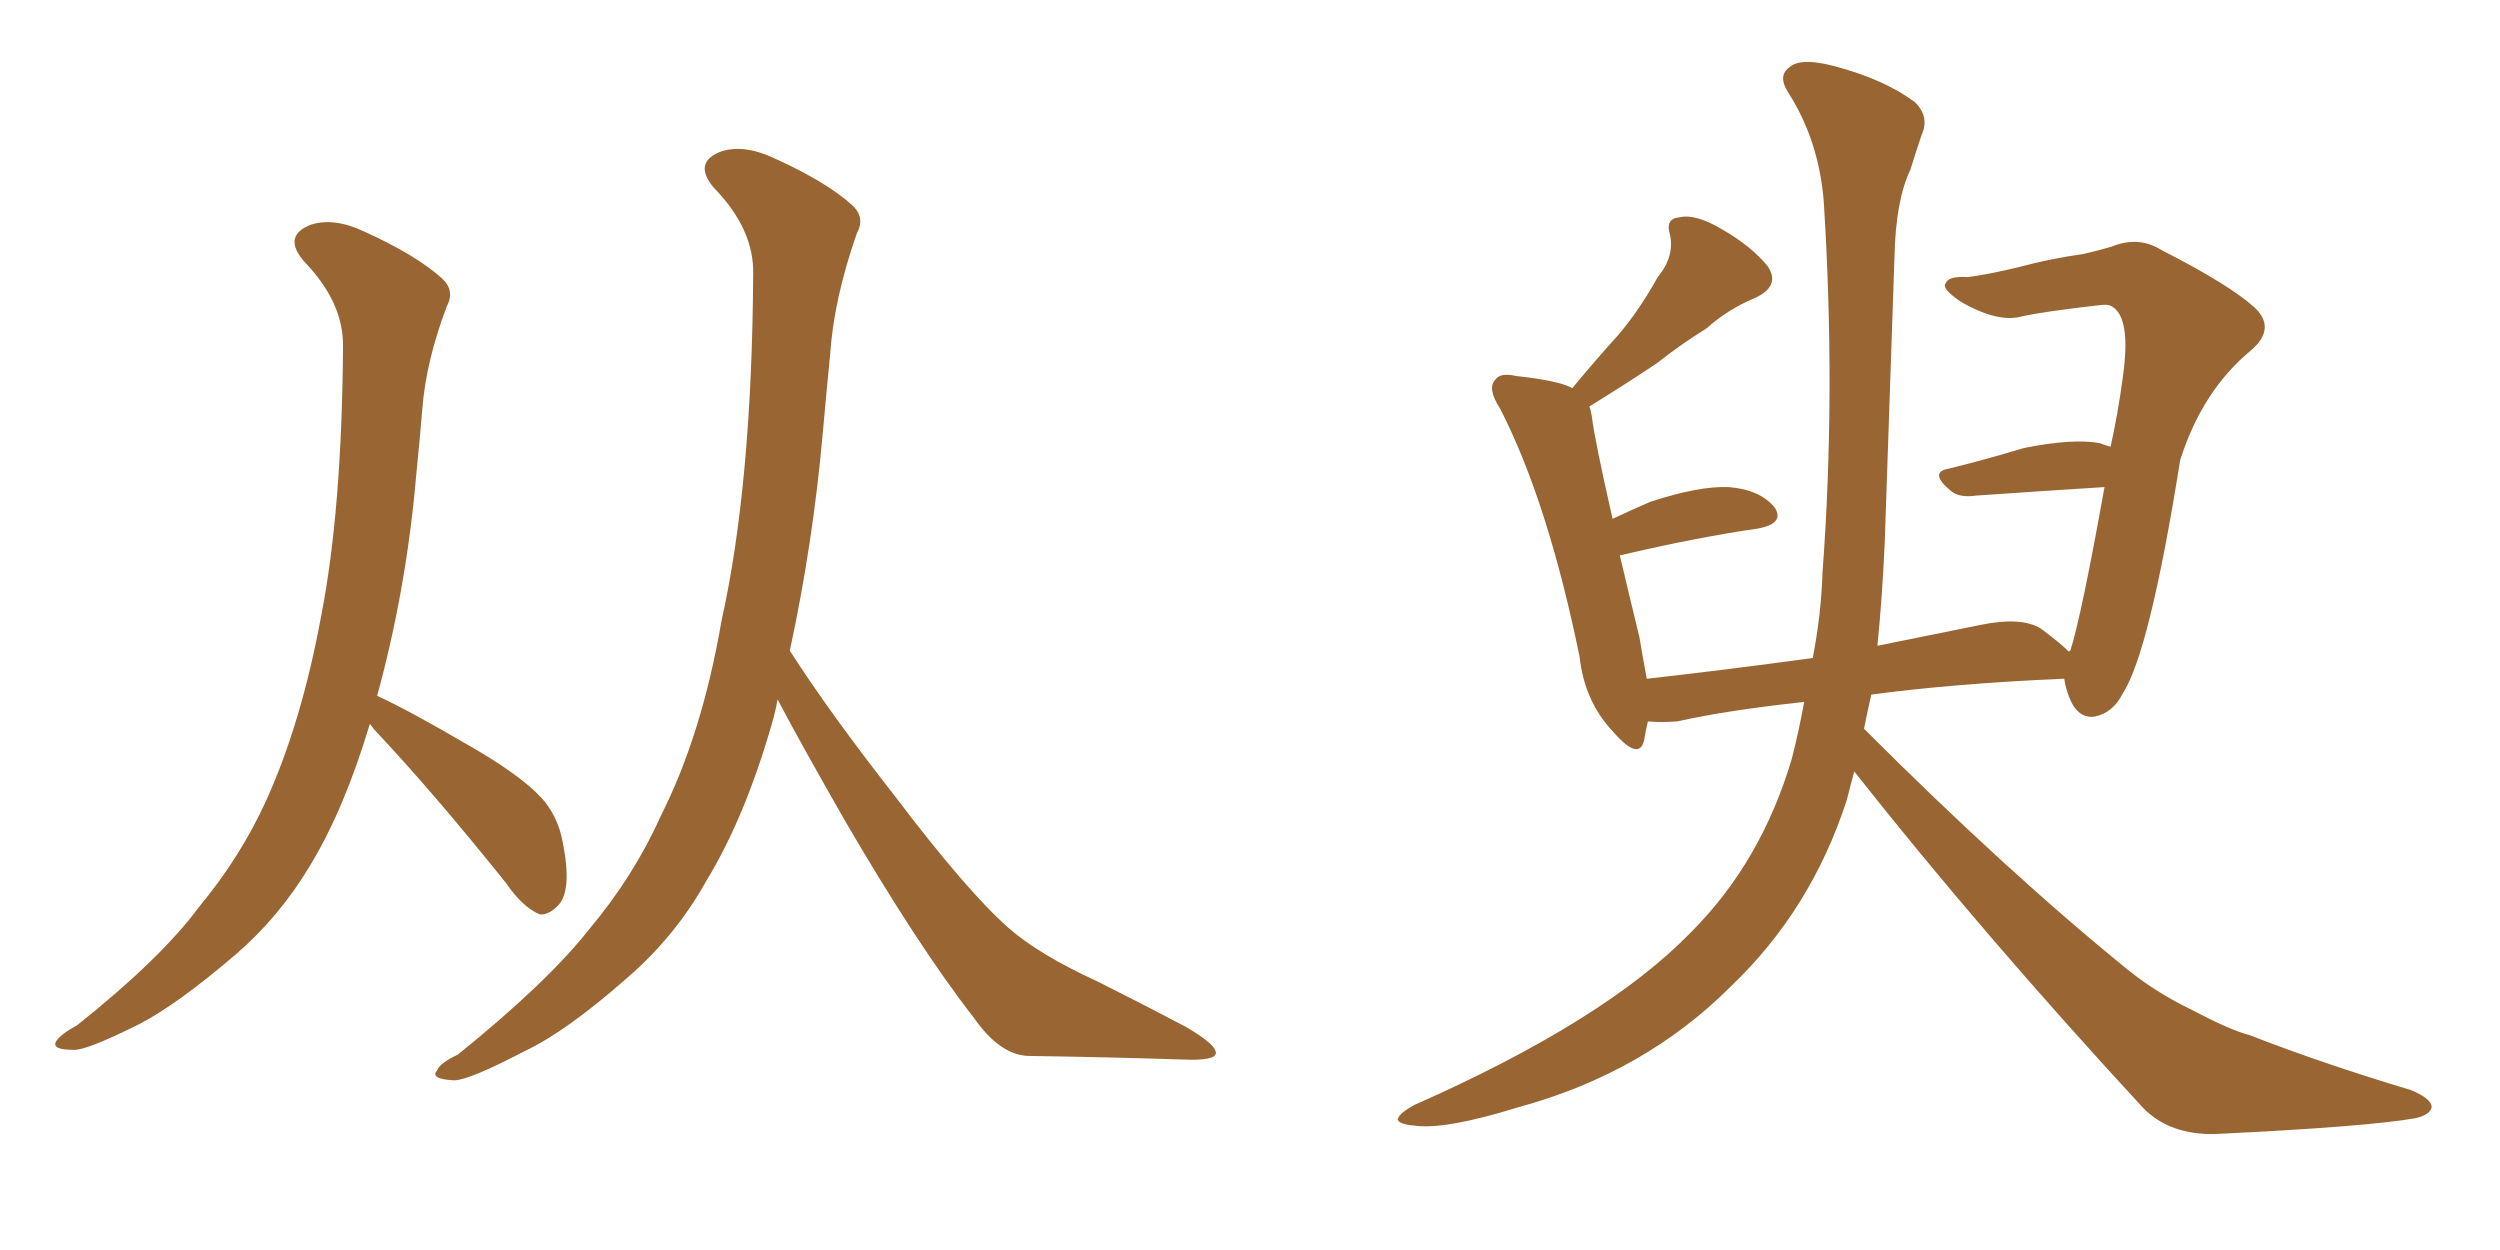 <svg xmlns="http://www.w3.org/2000/svg" xmlns:xlink="http://www.w3.org/1999/xlink" width="300" height="150"><path fill="#996633" padding="10" d="M44.38 86.87L44.38 86.87Q41.31 97.12 37.21 103.86L37.21 103.86Q33.54 110.01 28.27 114.55L28.27 114.55Q21.24 120.56 16.70 122.90L16.70 122.90Q10.25 126.12 8.79 125.98L8.79 125.98Q6.15 125.98 6.74 124.95L6.74 124.95Q7.32 124.07 9.23 123.05L9.23 123.05Q19.34 114.99 23.88 108.84L23.88 108.84Q28.86 102.83 31.93 96.09L31.93 96.09Q36.18 86.72 38.53 73.97L38.53 73.97Q41.02 61.23 41.16 41.75L41.16 41.75Q41.31 36.33 36.47 31.35L36.47 31.35Q33.84 28.27 37.35 26.95L37.35 26.95Q40.14 26.07 43.80 27.83L43.80 27.83Q49.95 30.62 53.03 33.40L53.03 33.40Q54.64 34.86 53.61 36.77L53.61 36.77Q51.12 43.36 50.68 49.07L50.68 49.07Q50.39 52.59 49.95 56.98L49.95 56.98Q48.78 70.61 45.26 83.50L45.26 83.50Q49.07 85.25 56.10 89.36L56.10 89.36Q62.26 92.87 64.89 95.65L64.89 95.65Q66.94 97.85 67.53 101.07L67.53 101.07Q68.70 106.93 66.94 108.69L66.94 108.69Q65.77 109.86 64.75 109.72L64.75 109.72Q62.70 108.84 60.79 106.05L60.79 106.05Q52.00 95.07 44.82 87.45L44.82 87.45Q44.53 87.01 44.38 86.87ZM93.31 83.94L93.31 83.94L93.31 83.94Q93.02 85.55 92.58 87.01L92.58 87.01Q89.36 98.14 84.81 105.62L84.81 105.62Q81.15 112.21 75.44 117.19L75.44 117.19Q67.97 123.78 62.99 126.12L62.99 126.12Q56.25 129.64 54.49 129.64L54.49 129.64Q51.56 129.49 52.44 128.47L52.44 128.47Q52.73 127.59 54.93 126.56L54.93 126.56Q65.63 117.92 70.61 111.62L70.61 111.62Q76.03 105.18 79.25 98.00L79.25 98.00Q84.23 88.18 86.57 74.56L86.57 74.56Q90.23 58.15 90.38 32.96L90.38 32.96Q90.53 27.54 85.69 22.56L85.69 22.56Q83.06 19.48 86.57 18.16L86.57 18.16Q89.36 17.29 93.02 19.04L93.02 19.04Q99.17 21.83 102.25 24.61L102.25 24.61Q103.86 26.07 102.83 27.98L102.83 27.98Q100.05 35.89 99.61 42.63L99.61 42.63Q99.17 47.02 98.73 52.00L98.73 52.00Q97.56 65.19 94.78 78.08L94.78 78.08Q99.46 85.40 107.37 95.51L107.37 95.51Q116.02 106.93 121.00 111.33L121.00 111.33Q124.66 114.55 131.69 117.77L131.69 117.77Q137.26 120.56 142.24 123.19L142.24 123.19Q146.04 125.39 145.90 126.42L145.90 126.42Q145.75 127.29 142.09 127.15L142.09 127.15Q133.45 126.86 123.34 126.71L123.34 126.71Q119.97 126.56 116.89 122.17L116.89 122.17Q110.16 113.53 101.37 98.44L101.37 98.44Q96.09 89.21 93.31 83.94ZM222.51 92.58L222.51 92.58L222.51 92.58Q222.07 94.19 221.63 95.95L221.63 95.95Q217.38 109.13 207.71 118.36L207.71 118.36Q197.31 128.76 182.23 132.86L182.23 132.86Q173.29 135.64 169.63 135.06L169.63 135.06Q167.87 134.91 167.72 134.33L167.72 134.33Q167.87 133.59 169.78 132.57L169.78 132.57Q192.63 122.46 202.88 111.91L202.88 111.91Q211.38 103.42 215.04 90.97L215.04 90.97Q215.92 87.45 216.50 84.23L216.50 84.23Q207.13 85.25 201.27 86.57L201.27 86.57Q199.22 86.72 197.75 86.57L197.75 86.57Q197.46 87.74 197.31 88.77L197.31 88.77Q196.73 91.41 193.65 87.89L193.65 87.89Q190.14 84.23 189.55 78.81L189.55 78.81Q185.74 60.21 180.03 49.07L180.03 49.07Q178.42 46.58 179.44 45.56L179.44 45.56Q180.03 44.68 181.93 45.12L181.93 45.12Q187.21 45.70 188.67 46.58L188.67 46.58Q191.46 43.21 194.24 40.14L194.24 40.14Q196.73 37.21 198.93 33.25L198.93 33.25Q200.98 30.76 200.39 28.13L200.39 28.13Q199.80 26.22 201.56 26.07L201.56 26.07Q203.47 25.63 206.69 27.54L206.69 27.54Q210.21 29.59 212.11 31.93L212.11 31.93Q213.72 34.28 210.64 35.74L210.64 35.74Q207.42 37.06 204.79 39.40L204.79 39.40Q201.71 41.31 198.93 43.51L198.93 43.51Q195.70 45.70 190.72 48.78L190.72 48.78Q190.87 49.07 191.02 49.95L191.02 49.95Q191.31 52.59 193.51 62.26L193.51 62.26Q195.70 61.23 198.05 60.21L198.05 60.21Q203.91 58.30 207.42 58.45L207.42 58.45Q211.23 58.74 212.99 60.94L212.99 60.94Q214.16 62.84 210.94 63.43L210.94 63.43Q203.76 64.45 194.38 66.65L194.38 66.65Q195.41 71.04 196.73 76.46L196.73 76.46Q197.17 79.10 197.61 81.45L197.61 81.45Q206.84 80.42 217.53 78.96L217.53 78.96Q218.55 73.68 218.70 68.70L218.70 68.70Q220.31 47.17 218.85 24.17L218.85 24.17Q218.26 16.85 214.60 11.13L214.60 11.13Q213.28 9.08 214.75 8.06L214.75 8.06Q216.06 6.88 220.02 7.91L220.02 7.91Q226.17 9.52 229.83 12.30L229.83 12.30Q231.59 14.06 230.57 16.26L230.57 16.26Q229.83 18.46 229.25 20.36L229.25 20.36Q227.49 24.02 227.34 30.76L227.34 30.76Q226.76 47.31 226.17 65.04L226.17 65.04Q225.88 71.63 225.29 77.49L225.29 77.49Q231.01 76.32 237.60 75L237.60 75Q242.58 73.97 244.92 75.44L244.92 75.44Q247.27 77.20 248.29 78.22L248.29 78.22Q248.29 78.08 248.44 78.08L248.44 78.08Q249.76 73.97 252.54 58.45L252.54 58.45Q245.51 58.89 237.16 59.47L237.16 59.47Q235.11 59.77 234.08 58.89L234.08 58.89Q231.45 56.69 233.79 56.25L233.79 56.25Q238.04 55.22 242.87 53.76L242.87 53.76Q248.73 52.59 251.95 53.17L251.95 53.17Q252.69 53.47 253.27 53.61L253.27 53.61Q254.15 49.66 254.74 45.26L254.74 45.26Q255.76 38.09 253.42 36.77L253.42 36.77Q252.98 36.47 251.95 36.62L251.95 36.62Q245.51 37.35 242.72 37.94L242.72 37.94Q239.79 38.82 235.25 36.18L235.25 36.18Q232.91 34.57 233.50 33.98L233.50 33.98Q233.79 33.11 236.13 33.25L236.13 33.25Q238.48 32.96 242.14 32.08L242.14 32.08Q245.95 31.05 250.05 30.47L250.05 30.47Q251.95 30.03 253.42 29.59L253.42 29.59Q256.64 28.27 259.42 30.03L259.42 30.03Q267.48 34.13 270.56 36.91L270.56 36.91Q273.19 39.40 270.12 42.04L270.12 42.04Q264.26 46.88 261.62 55.22L261.62 55.22Q257.96 78.22 254.74 83.20L254.74 83.20Q253.56 85.55 251.37 85.99L251.37 85.99Q249.32 86.28 248.29 83.64L248.29 83.64Q247.85 82.47 247.71 81.45L247.71 81.45Q247.56 81.45 247.56 81.45L247.56 81.45Q234.38 82.03 224.56 83.35L224.56 83.35Q224.12 85.25 223.68 87.45L223.68 87.45Q240.97 104.74 255.62 116.60L255.62 116.60Q258.98 119.24 262.94 121.14L262.94 121.14Q267.63 123.63 269.97 124.22L269.97 124.22Q278.61 127.59 289.31 130.81L289.31 130.81Q291.80 131.84 291.80 132.86L291.80 132.86Q291.65 133.74 289.89 134.18L289.89 134.18Q284.03 135.21 265.87 136.08L265.87 136.08Q260.45 136.23 257.23 133.01L257.23 133.01Q237.89 112.06 222.51 92.58Z"/></svg>